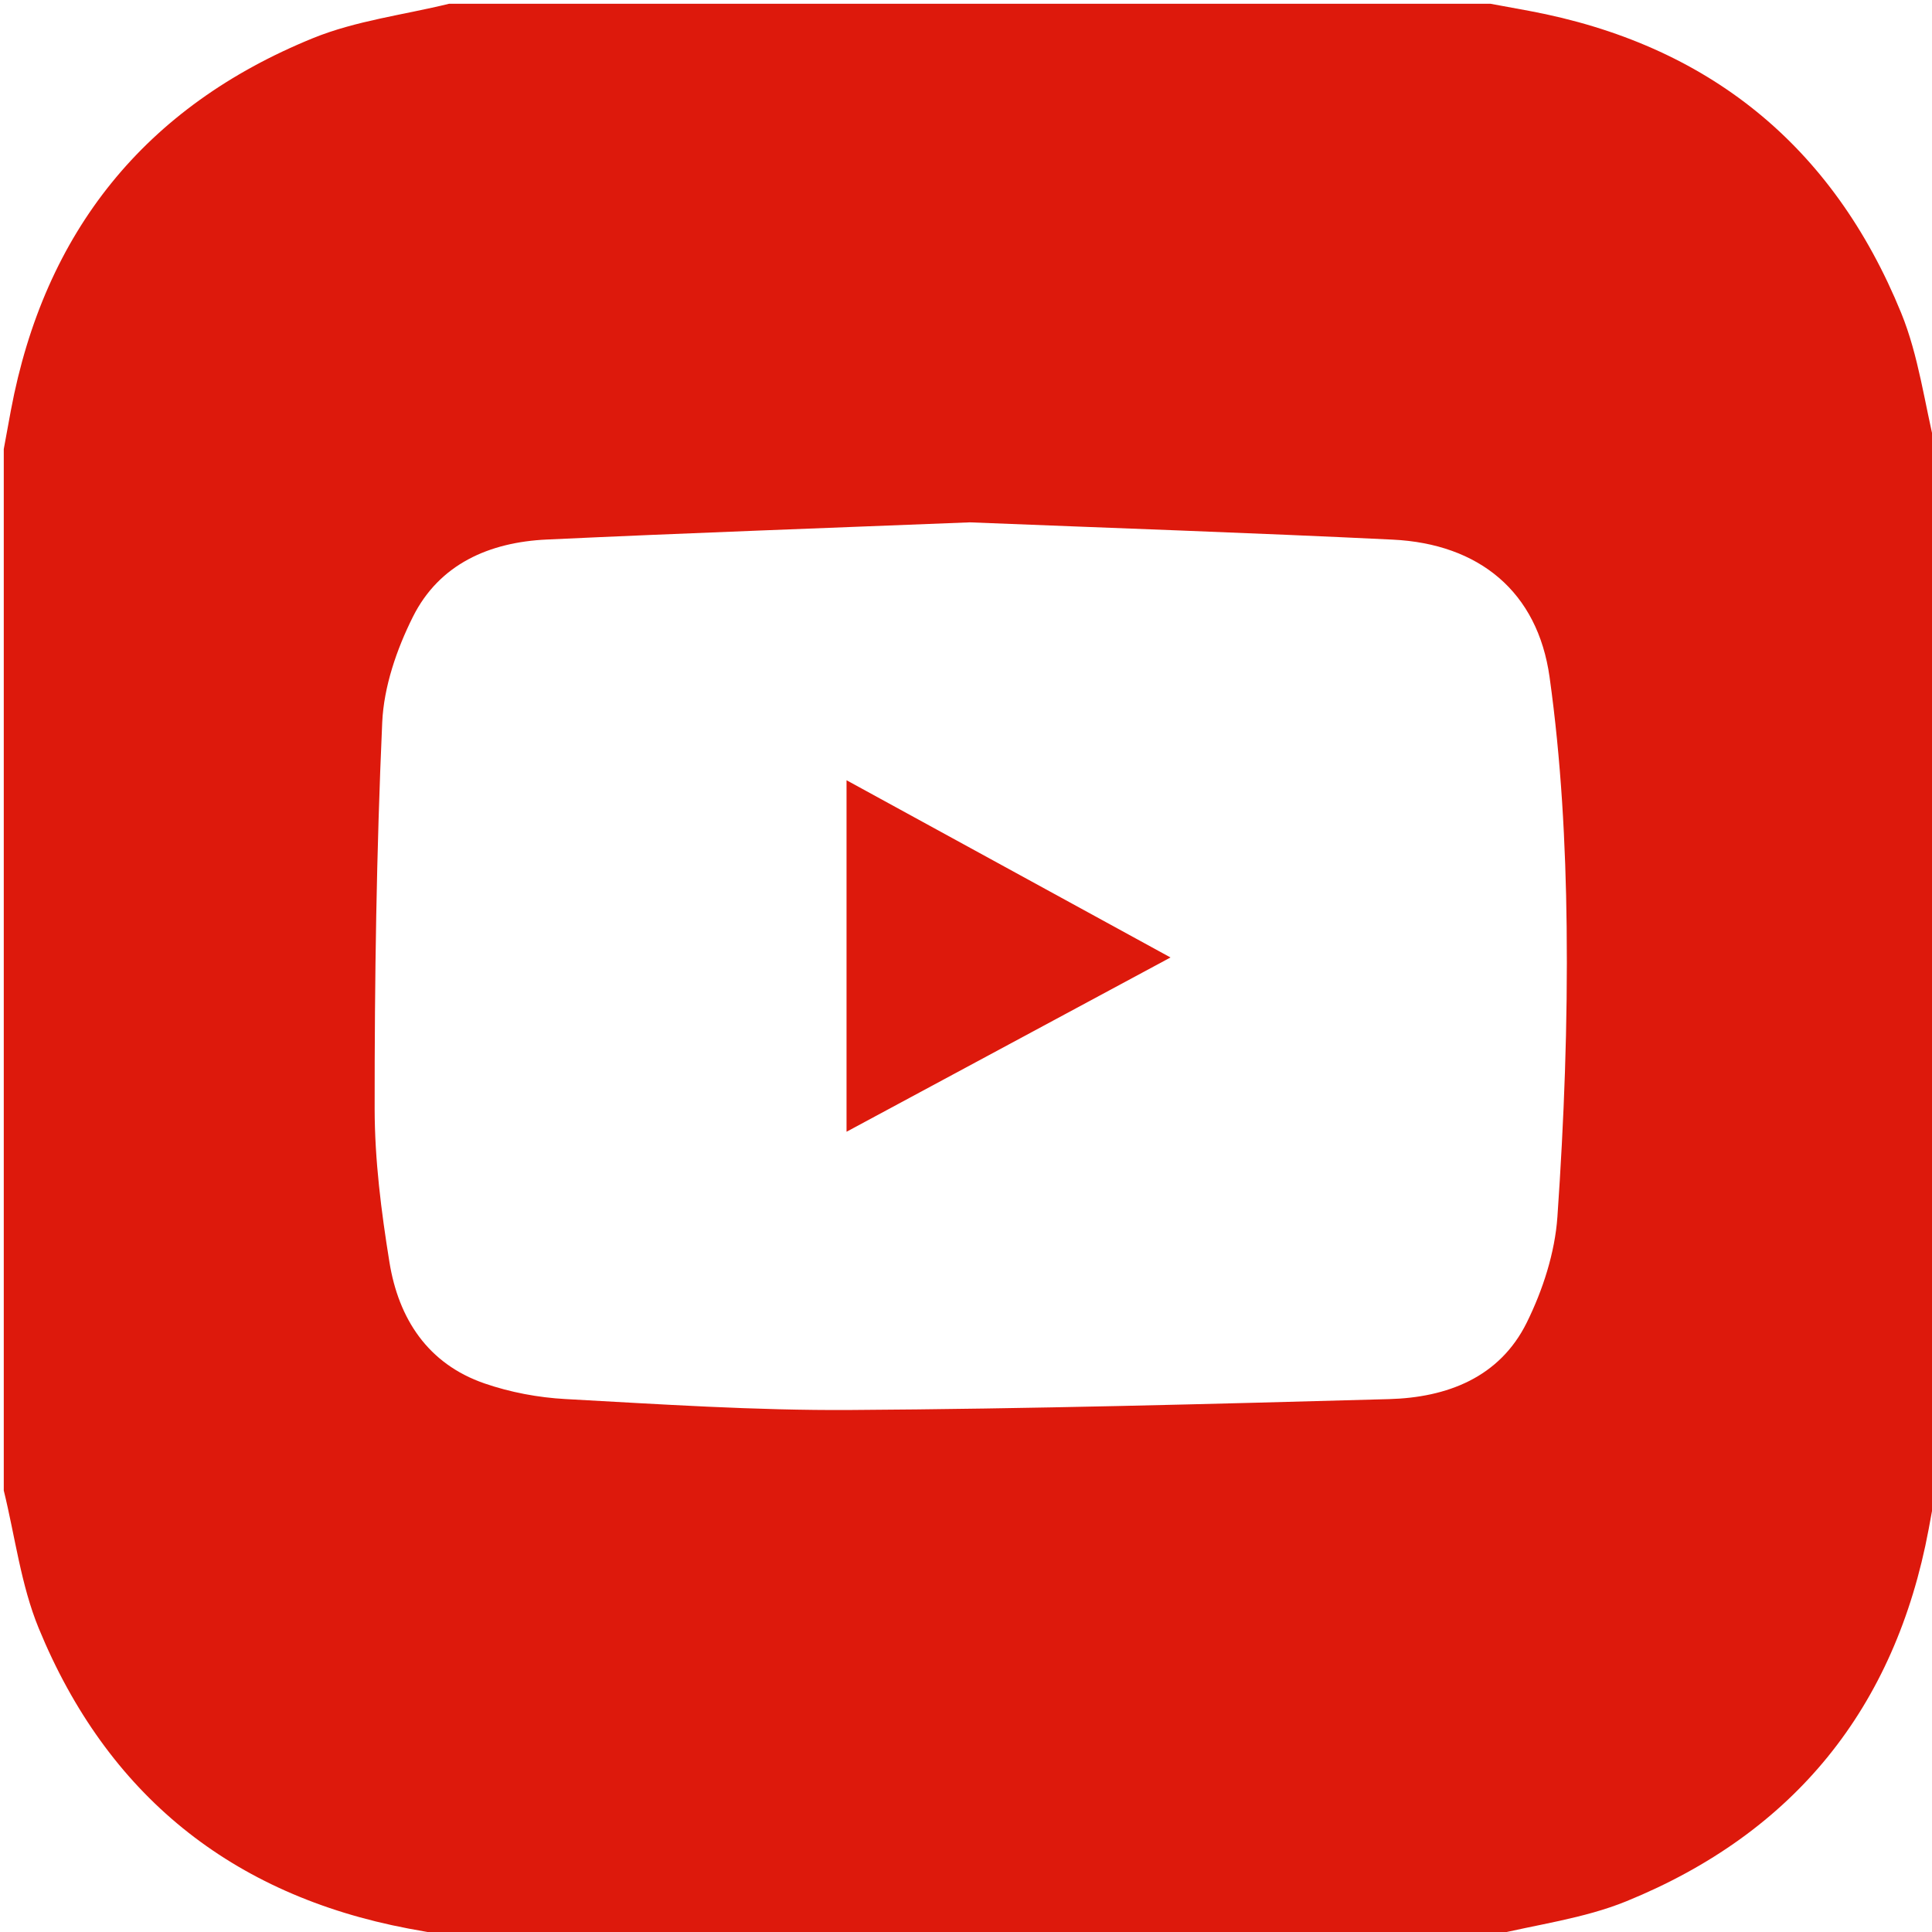 <?xml version="1.0" encoding="utf-8"?>
<!-- Generator: Adobe Illustrator 17.0.0, SVG Export Plug-In . SVG Version: 6.00 Build 0)  -->
<!DOCTYPE svg PUBLIC "-//W3C//DTD SVG 1.1//EN" "http://www.w3.org/Graphics/SVG/1.1/DTD/svg11.dtd">
<svg version="1.1" id="Layer_1" xmlns="http://www.w3.org/2000/svg" xmlns:xlink="http://www.w3.org/1999/xlink" x="0px" y="0px"
	 width="1080px" height="1080px" viewBox="0 0 1080 1080" enable-background="new 0 0 1080 1080" xml:space="preserve">
<g>
	<g>
		<path fill="#DD190C" d="M2.109,833.203c0-194.063,0-388.125,0-582.188c1.324-7.211,2.623-14.428,3.975-21.634
			C24.815,129.541,81.085,59.535,174.962,21.325c23.985-9.762,50.63-12.987,76.054-19.216c194.063,0,388.125,0,582.188,0
			c7.196,1.322,14.396,2.624,21.589,3.968c99.891,18.666,169.728,75.121,207.993,168.898c9.786,23.982,13.059,50.621,19.324,76.04
			c0,194.063,0,388.125,0,582.188c-1.323,7.21-2.626,14.425-3.974,21.631c-18.686,99.885-75.144,169.718-168.932,207.965
			c-23.972,9.776-50.595,13.05-76,19.311c-194.063,0-388.125,0-582.188,0c-7.563-1.341-15.141-2.603-22.687-4.036
			c-99.059-18.806-168.478-74.932-206.679-167.859C11.681,885.965,8.44,858.949,2.109,833.203z M542.129,291.997
			c-79.288,3.162-157.941,5.937-236.551,9.608c-31.922,1.491-59.966,13.617-74.769,43.211
			c-9.063,18.118-16.258,39.052-17.148,59.039c-3.203,71.899-4.286,143.934-4.23,215.917c0.022,28.622,3.688,57.47,8.27,85.798
			c5.111,31.597,21.41,56.815,53.108,67.764c14.413,4.979,30.042,7.912,45.285,8.746c52.968,2.896,106.021,6.442,159.019,6.115
			c100.452-0.618,200.901-3.316,301.325-6.08c32.431-0.893,61.863-12.052,77.065-42.857c8.971-18.18,15.714-39.008,17.102-59.084
			c3.726-53.923,5.793-108.103,5.164-162.141c-0.543-46.572-3.104-93.453-9.544-139.531c-6.673-47.743-39.399-74.505-87.685-76.845
			C699.585,297.83,620.576,295.143,542.129,291.997z"/>
		<path fill="#DD190C" d="M473.22,436.159c60.49,33.09,119.783,65.525,181.103,99.069c-60.908,32.766-120.435,64.789-181.103,97.426
			C473.22,566.68,473.22,502.284,473.22,436.159z"/>
	</g>
</g>
</svg>

